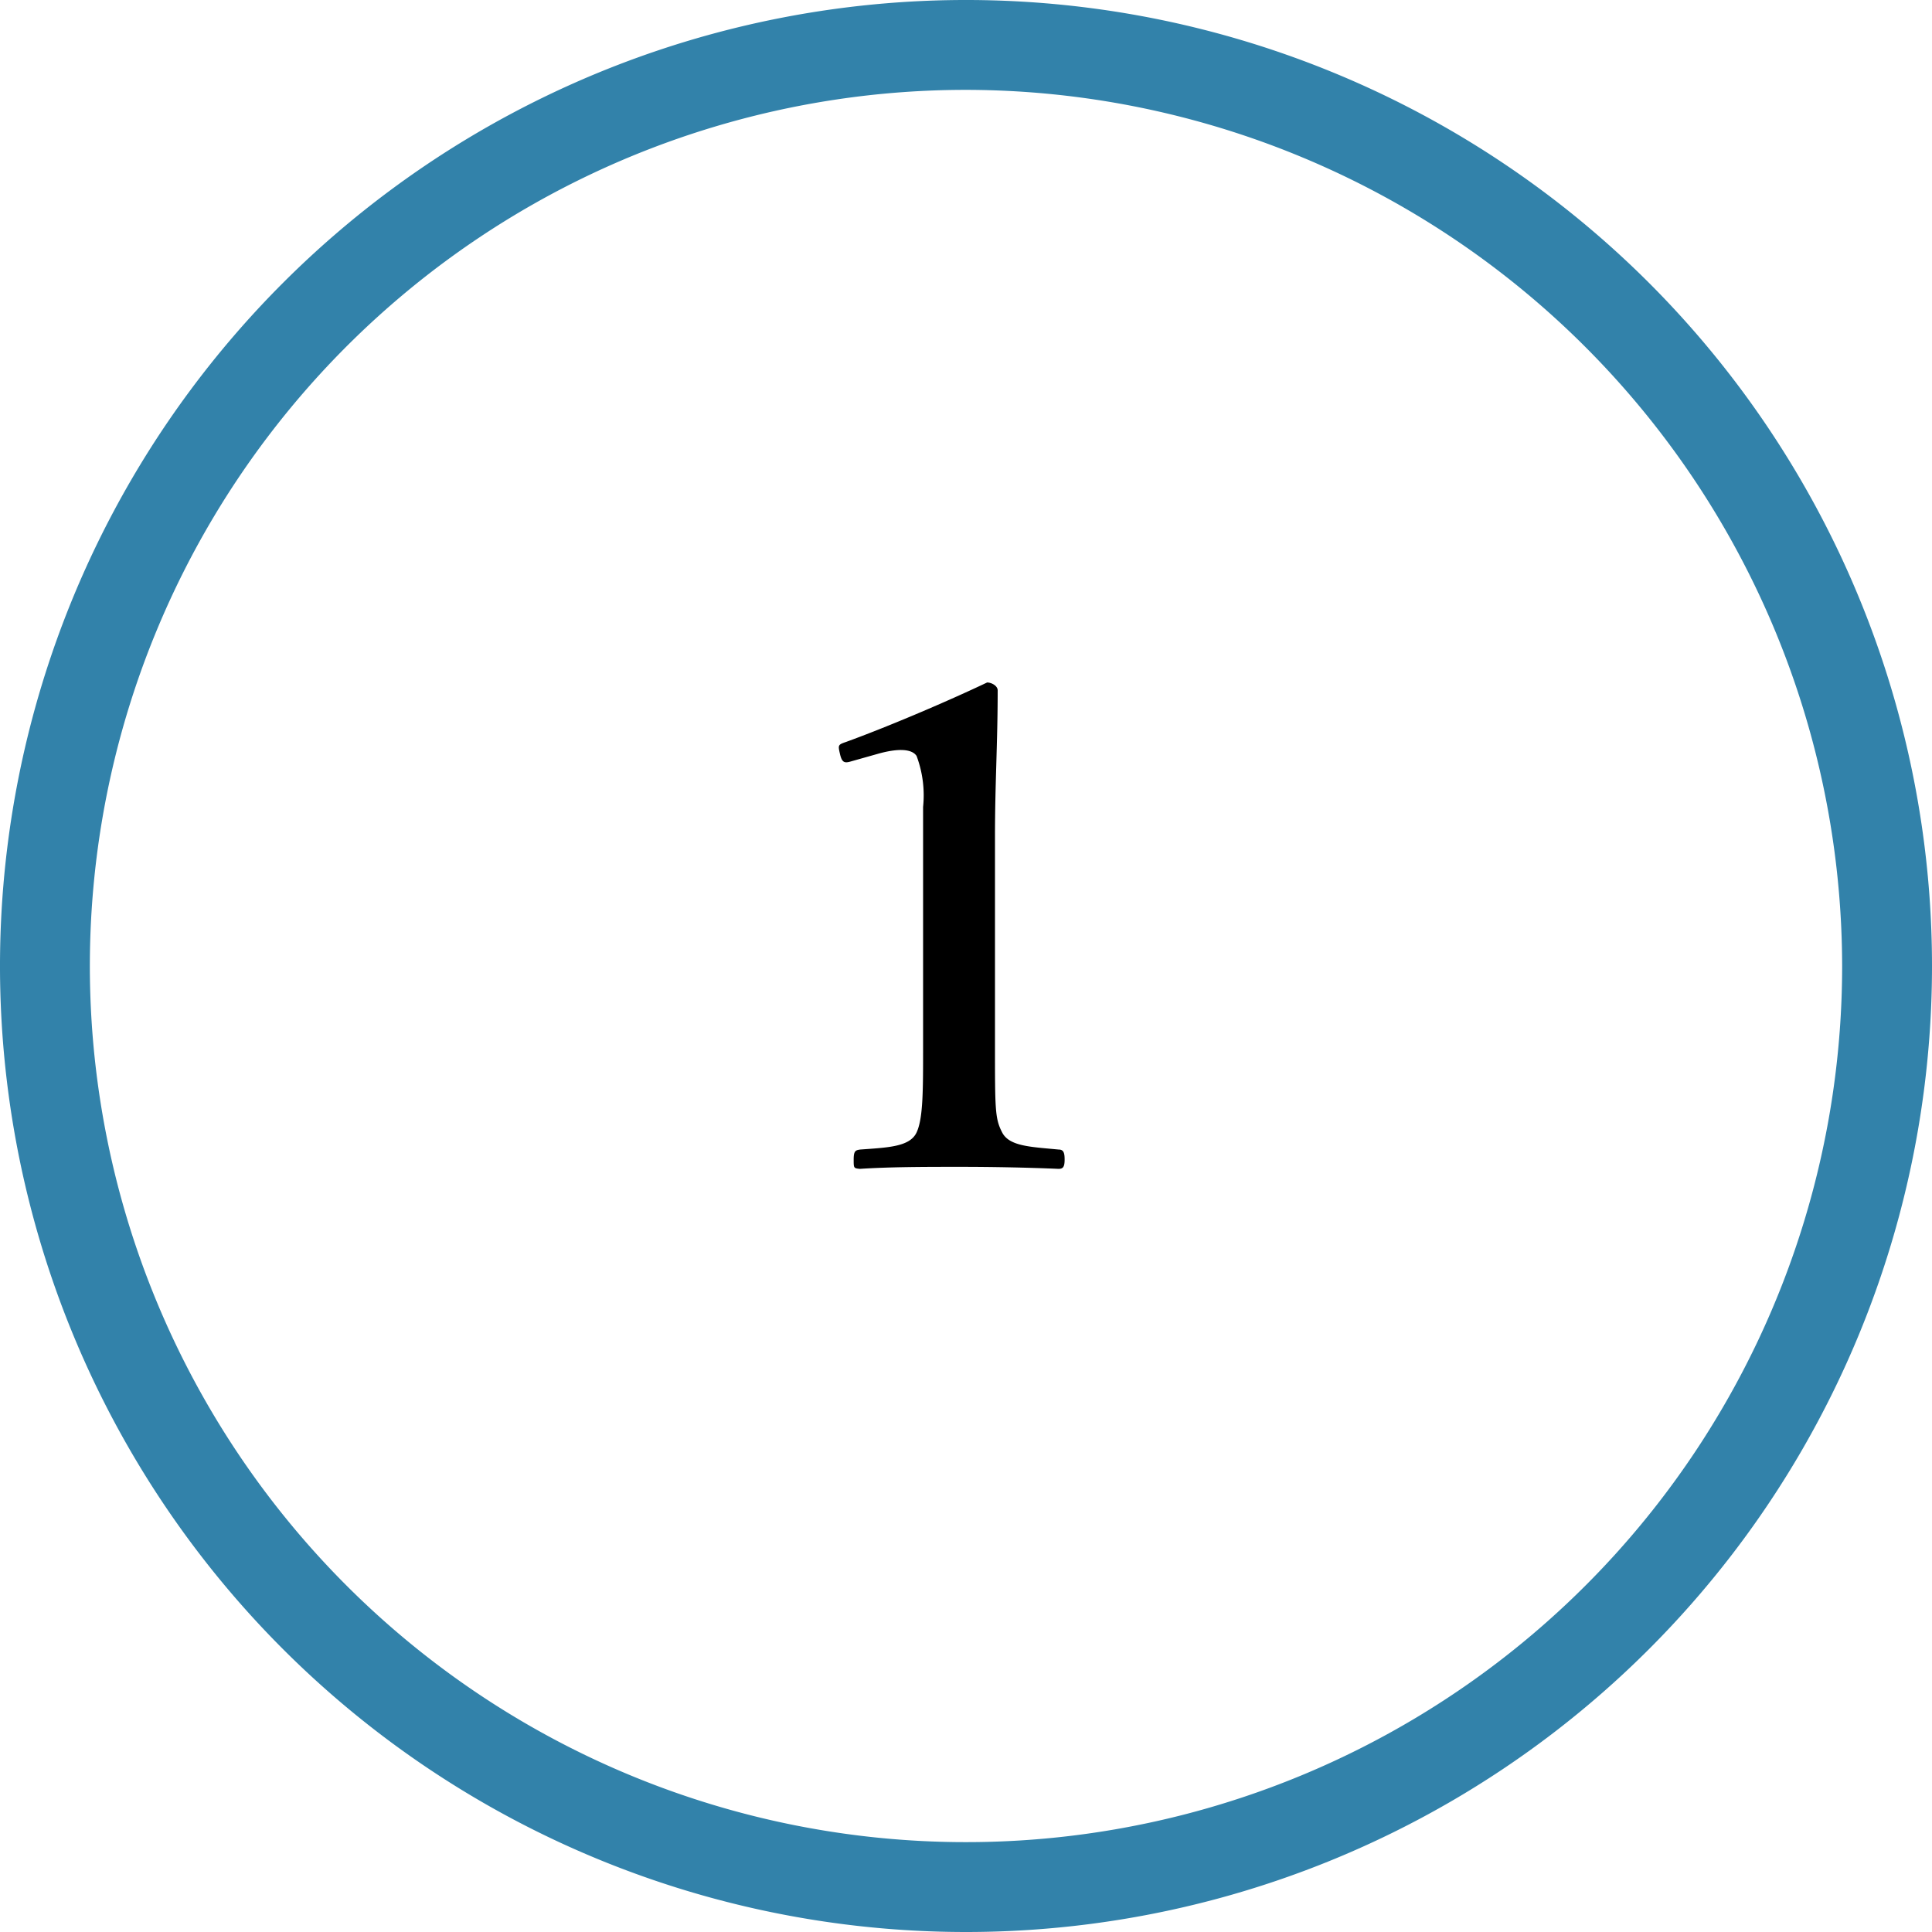 <svg xmlns="http://www.w3.org/2000/svg" viewBox="0 0 86 86"><defs><style>.a{fill:#3282aa;}</style></defs><title>one_bl</title><path d="M37.89,33.89c-.3.09-.41.06-.5-.33s-.09-.41.26-.53c1.71-.62,4.31-1.71,6.29-2.65.2,0,.47.15.47.35,0,2.36-.12,4.13-.12,6.52v9.23c0,2.92,0,3.31.32,3.93s1.27.64,2.51.76c.21,0,.27.12.27.44s-.06.42-.27.42c-1.36-.06-3-.09-4.36-.09-1.54,0-3.1,0-4.49.09C38,52,38,52,38,51.61s.09-.41.29-.44c1.24-.09,2.21-.12,2.51-.76s.29-1.95.29-3.93V35.92a5,5,0,0,0-.29-2.27c-.21-.32-.83-.35-1.74-.09Z"/><path class="a" d="M43,86A43,43,0,1,1,86,43,43,43,0,0,1,43,86ZM43,4A39,39,0,1,0,82,43,39.05,39.05,0,0,0,43,4Z"/></svg>